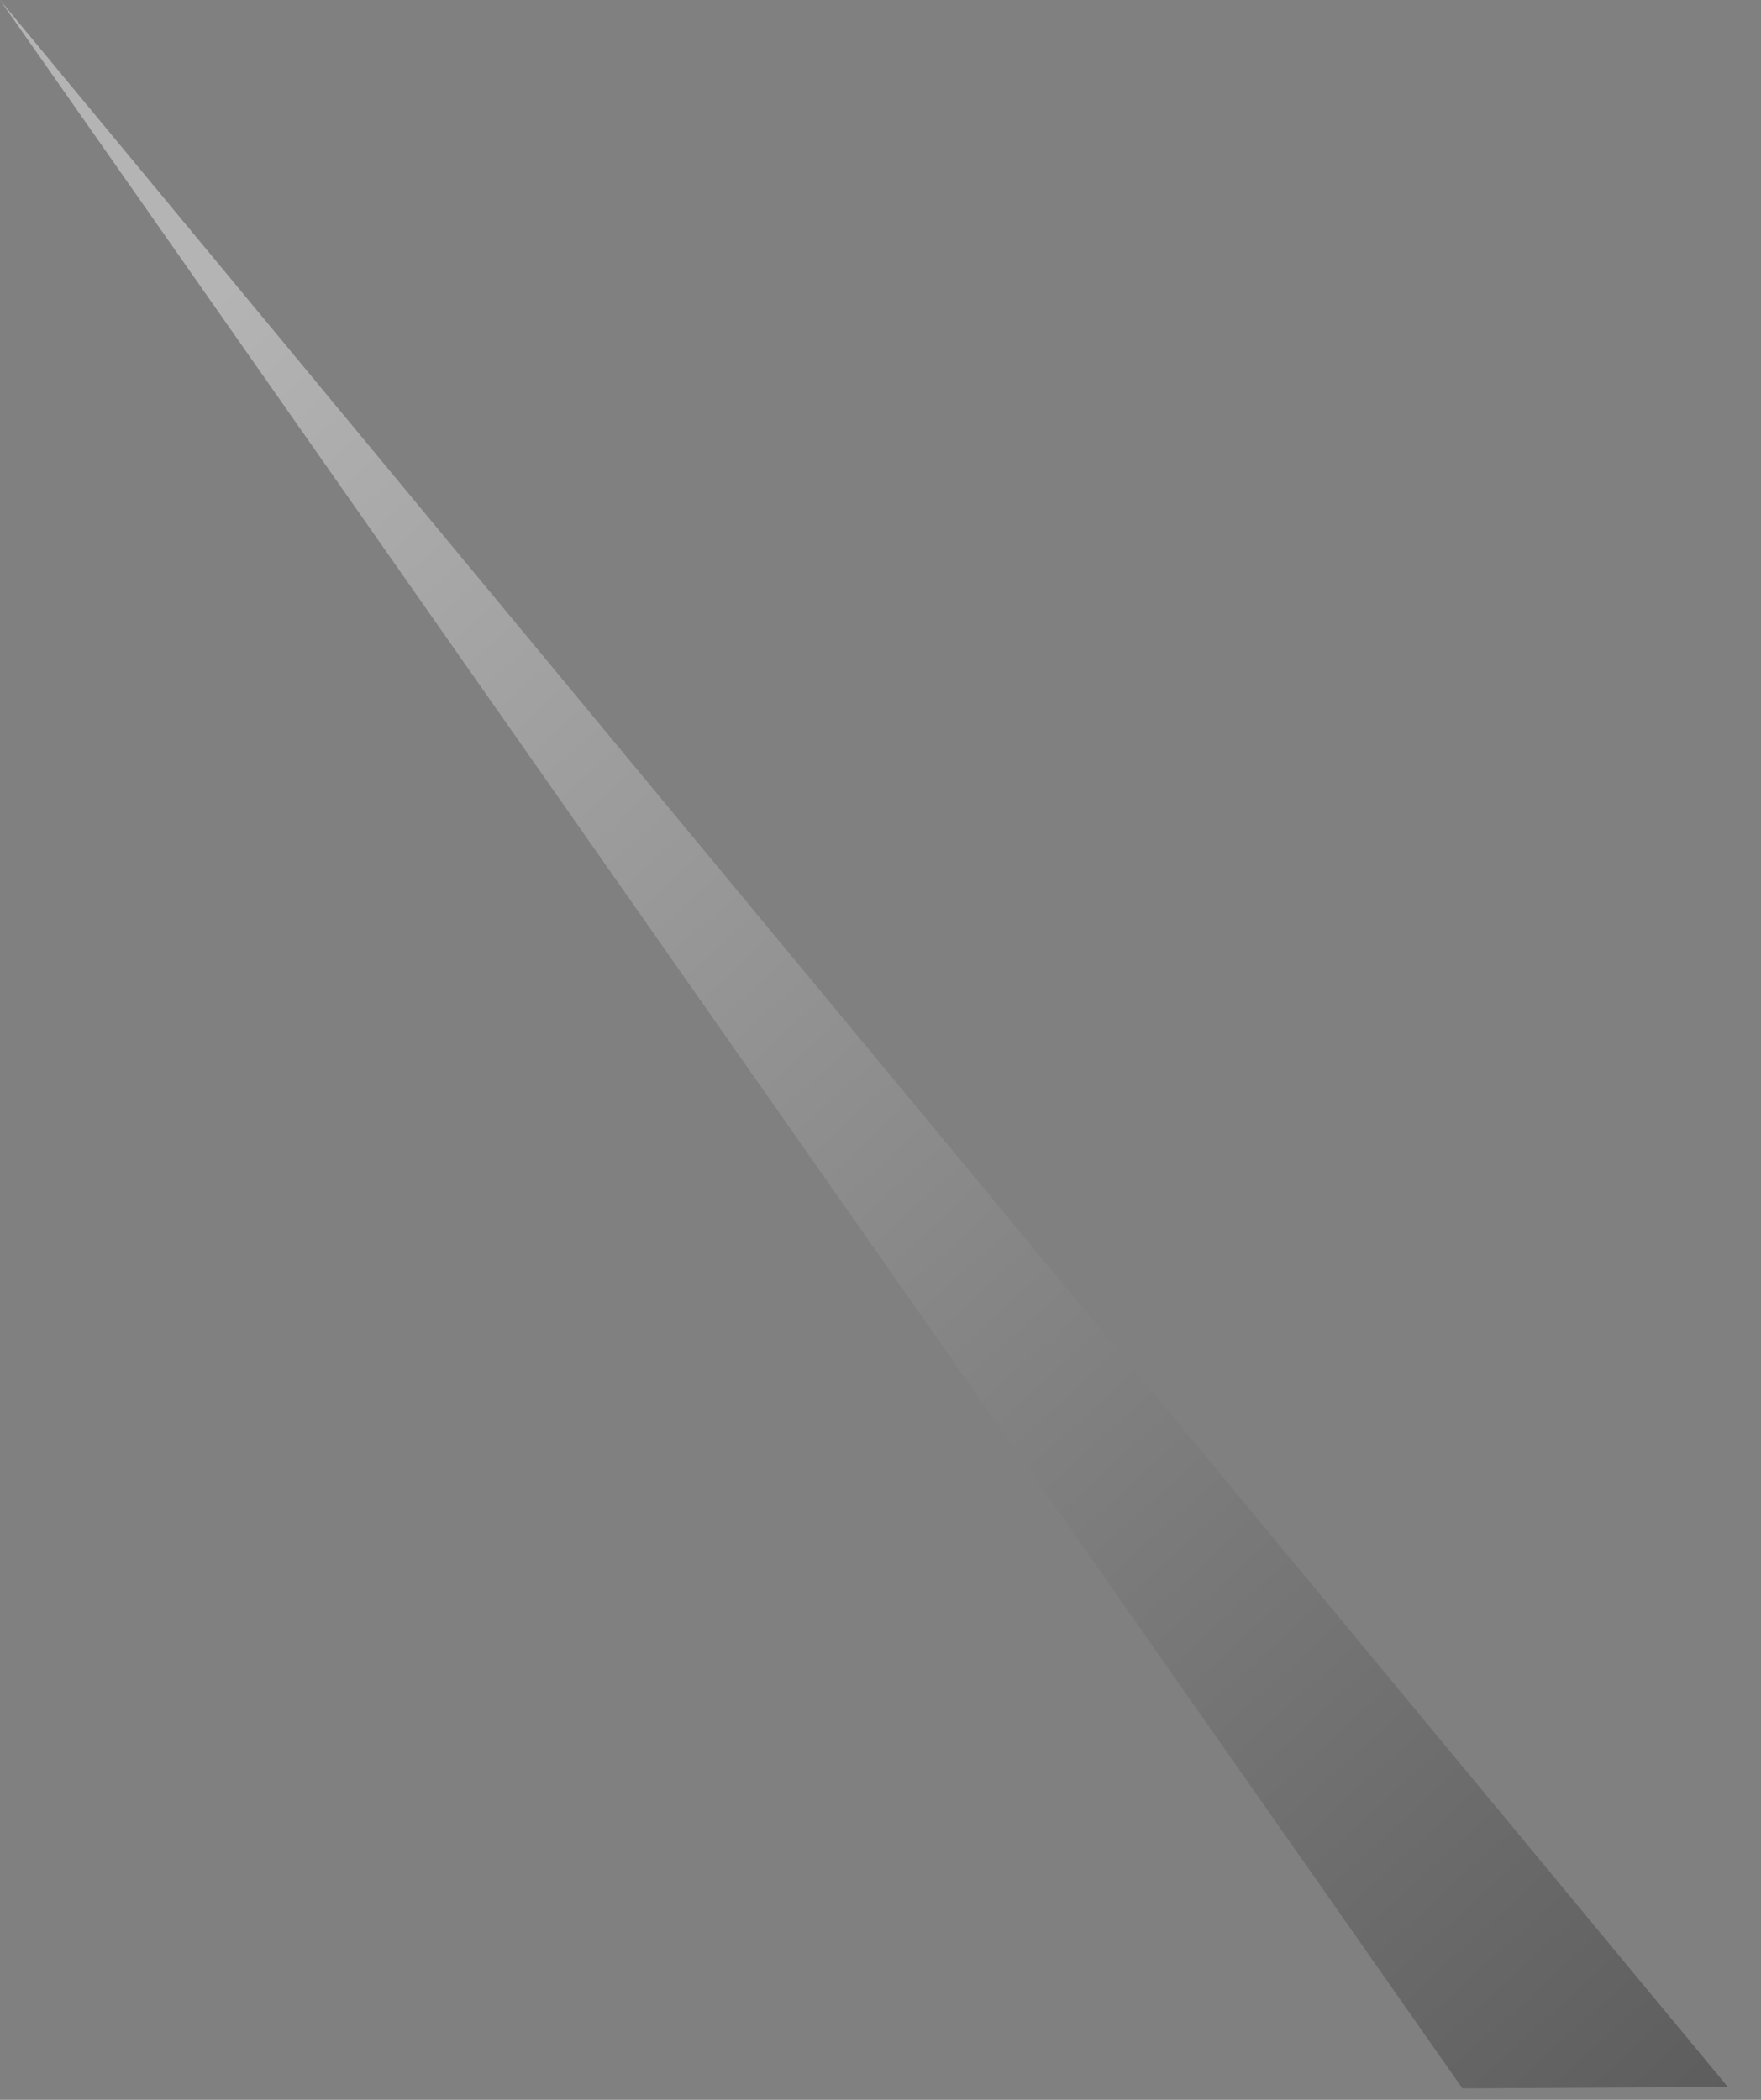 <?xml version="1.0" encoding="utf-8"?>
<svg xmlns="http://www.w3.org/2000/svg" fill="none" height="100%" overflow="visible" preserveAspectRatio="none" style="display: block;" viewBox="0 0 26 31" width="100%">
<rect x="0" y="0" width="26" height="31" fill="#808080" stroke="none"/>
<path d="M0 0L25.51 30.809L21.592 30.831L0 0Z" fill="url(#paint0_linear_0_132)" id="Vector" opacity="0.41" style="mix-blend-mode:multiply"/>
<defs>
<linearGradient gradientUnits="userSpaceOnUse" id="paint0_linear_0_132" x1="-14.092" x2="29.833" y1="-11.425" y2="36.636">
<stop offset="0.36" stop-color="white"/>
<stop offset="1"/>
</linearGradient>
</defs>
</svg>